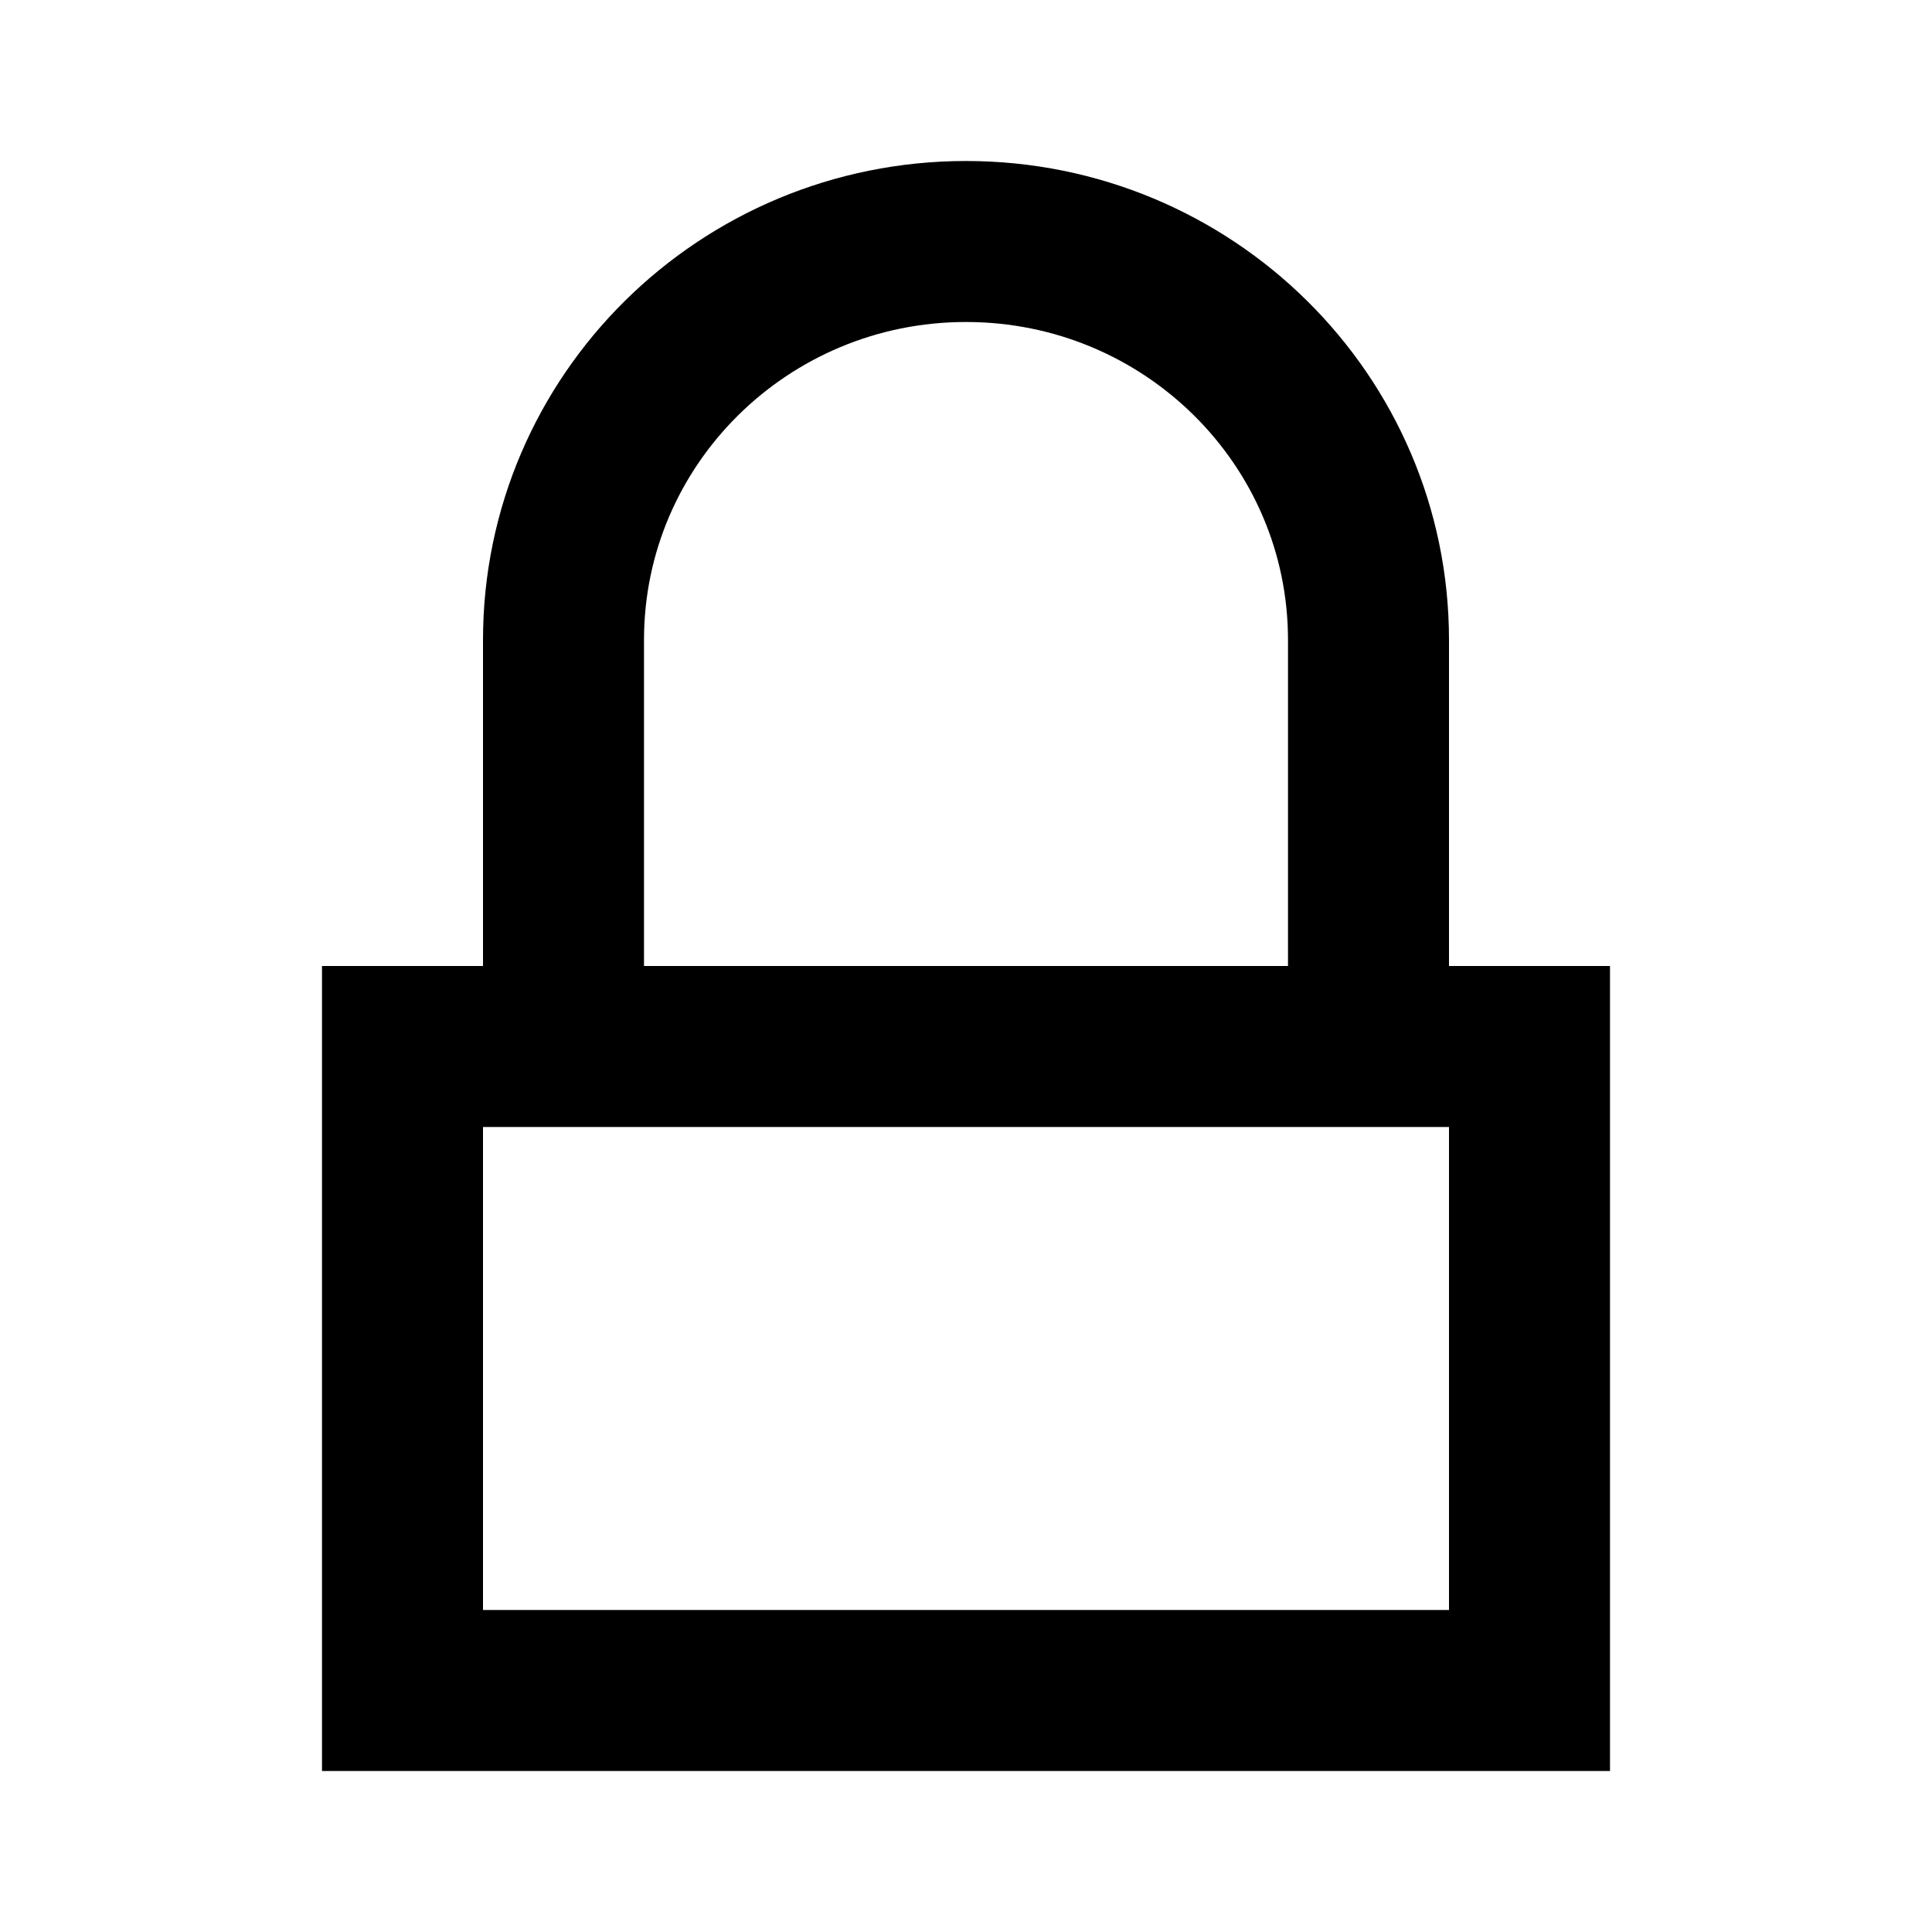 <svg width="24" height="24" viewBox="0 0 24 24" fill="none" xmlns="http://www.w3.org/2000/svg">
<rect x="5" y="13" width="14" height="8" stroke="#000" stroke-width="2"/>
<path d="M7 12V7.95C7 5.216 9.239 3 12 3C14.761 3 17 5.216 17 7.95V12" stroke="#000" stroke-width="2"/>
</svg>
